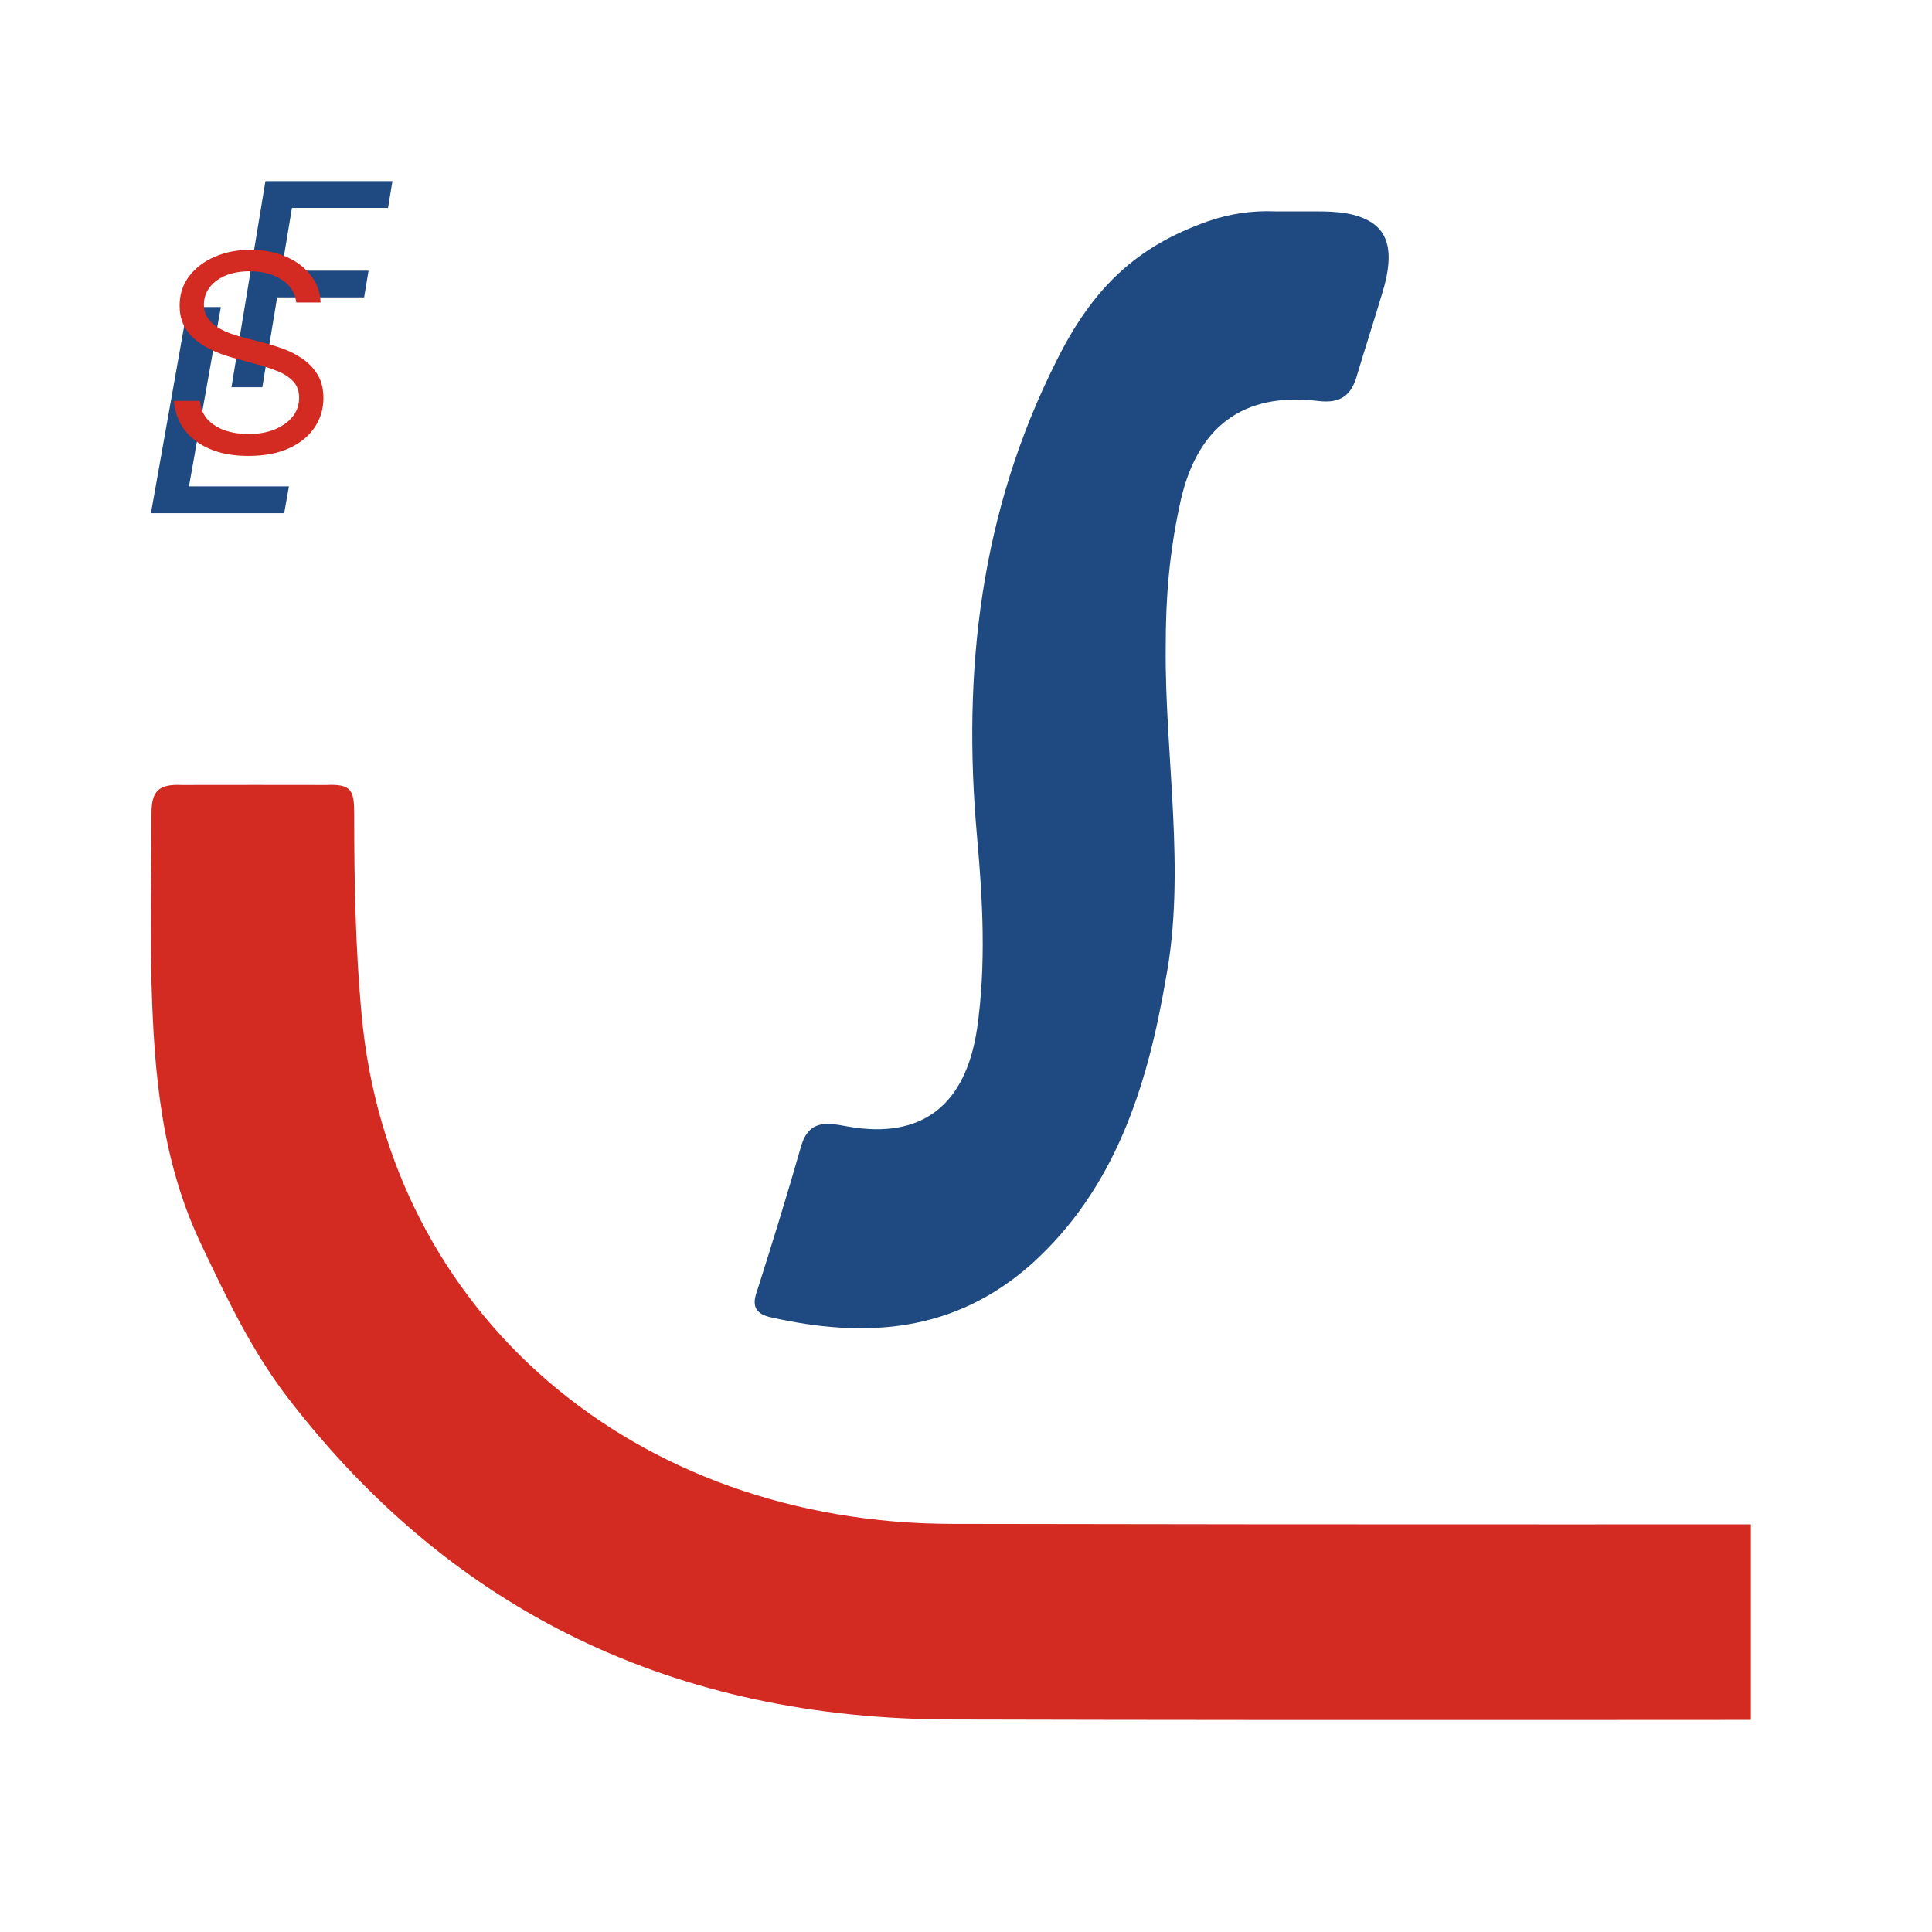<?xml version="1.0" encoding="UTF-8"?> <svg xmlns="http://www.w3.org/2000/svg" width="64" height="64" viewBox="0 0 64 64" fill="none"><rect width="64" height="64" fill="white"></rect><path d="M43.312 7.002C43.989 7.002 44.699 6.983 45.301 7.292C45.885 7.592 46.261 8.211 45.782 9.734C45.515 10.632 45.21 11.568 44.943 12.465C44.752 13.129 44.371 13.363 43.685 13.285C41.17 12.973 39.607 14.143 39.074 16.757C38.731 18.357 38.616 19.81 38.616 21.41C38.578 25.038 39.302 28.852 38.616 32.442C38.006 35.992 36.939 39.387 34.157 41.884C31.603 44.147 28.669 44.342 25.544 43.64C25.01 43.523 24.895 43.25 25.086 42.742C25.582 41.182 26.077 39.582 26.534 37.982C26.801 37.046 27.449 37.202 28.097 37.319C30.536 37.748 31.985 36.617 32.366 34.081C32.671 31.974 32.556 29.828 32.366 27.721C31.87 22.22 32.48 16.952 34.995 11.958C36.194 9.538 37.649 8.159 40.019 7.329C40.732 7.08 41.49 6.969 42.245 7.002C42.733 7.002 43.02 7.002 43.312 7.002Z" fill="#1E4A81"></path><path d="M7.667 12.828L8.793 6H13L12.854 6.887H9.671L9.326 8.967H12.208L12.062 9.851H9.18L8.69 12.828H7.667Z" fill="#1E4A81"></path><path d="M5 17L6.213 10.172H7.316L6.26 16.113H9.571L9.414 17H5Z" fill="#1E4A81"></path><path d="M9.815 10.021C9.775 9.694 9.611 9.44 9.325 9.259C9.039 9.078 8.688 8.987 8.271 8.987C7.967 8.987 7.701 9.034 7.473 9.129C7.247 9.224 7.07 9.355 6.943 9.52C6.818 9.686 6.755 9.875 6.755 10.086C6.755 10.263 6.798 10.415 6.886 10.542C6.975 10.667 7.089 10.771 7.228 10.856C7.367 10.938 7.512 11.005 7.664 11.059C7.816 11.111 7.956 11.153 8.084 11.185L8.781 11.366C8.96 11.412 9.159 11.474 9.379 11.554C9.6 11.634 9.812 11.742 10.013 11.88C10.216 12.016 10.384 12.191 10.516 12.404C10.648 12.617 10.714 12.879 10.714 13.19C10.714 13.547 10.617 13.871 10.422 14.159C10.23 14.448 9.948 14.678 9.577 14.848C9.208 15.018 8.759 15.103 8.231 15.103C7.739 15.103 7.313 15.027 6.953 14.874C6.595 14.721 6.313 14.508 6.107 14.234C5.904 13.96 5.789 13.642 5.762 13.28H6.621C6.643 13.53 6.73 13.737 6.882 13.901C7.037 14.062 7.231 14.183 7.466 14.263C7.703 14.341 7.958 14.379 8.231 14.379C8.549 14.379 8.834 14.33 9.087 14.231C9.34 14.129 9.54 13.989 9.687 13.81C9.835 13.629 9.909 13.418 9.909 13.177C9.909 12.957 9.845 12.778 9.718 12.64C9.59 12.502 9.422 12.39 9.214 12.304C9.006 12.218 8.781 12.142 8.54 12.078L7.694 11.845C7.158 11.696 6.733 11.484 6.419 11.208C6.106 10.932 5.95 10.571 5.95 10.125C5.95 9.754 6.054 9.431 6.262 9.155C6.472 8.877 6.754 8.662 7.107 8.509C7.463 8.353 7.86 8.276 8.298 8.276C8.741 8.276 9.135 8.352 9.479 8.505C9.824 8.656 10.097 8.863 10.298 9.126C10.502 9.389 10.609 9.687 10.62 10.021H9.815Z" fill="#D32A22"></path><path fill-rule="evenodd" clip-rule="evenodd" d="M58 56.974V50.496C56 50.497 54 50.498 52 50.498C45.191 50.499 38.384 50.495 31.582 50.481C20.99 50.481 12.9 43.493 11.983 33.656C11.774 31.43 11.733 29.195 11.733 26.969C11.733 26.189 11.649 25.965 10.815 26.004C9.356 26.001 7.574 26.001 6.019 26.004C5.227 25.965 5.019 26.238 5.019 26.941C5.019 27.566 5.014 28.19 5.009 28.815C5 30.064 4.991 31.313 5.019 32.562C5.102 35.568 5.352 38.496 6.687 41.268C7.521 43.025 8.355 44.781 9.564 46.343C14.985 53.37 22.325 56.961 31.582 56.961C38.388 56.979 45.194 56.98 52 56.977C53.718 56.976 55.792 56.975 58 56.974Z" fill="#D32A22"></path></svg> 